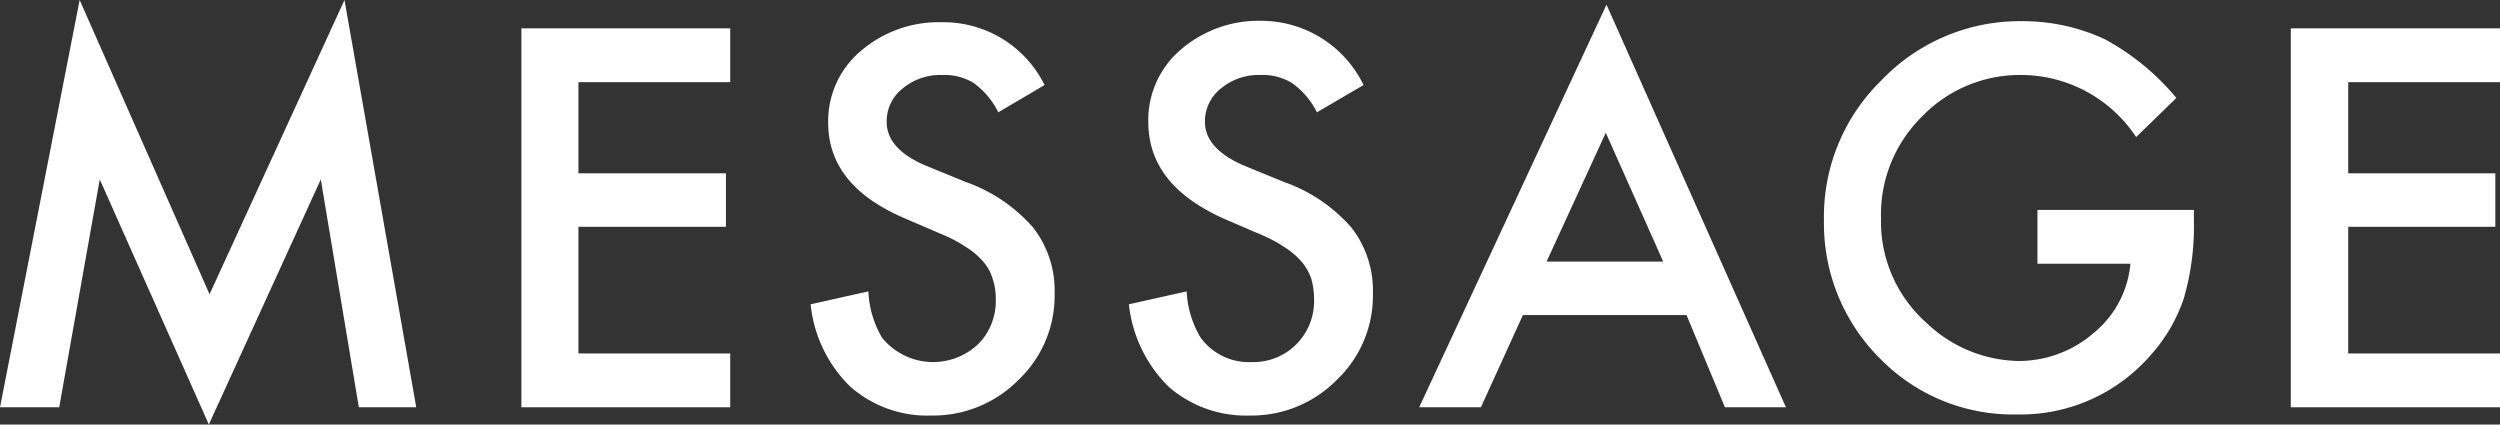 <svg xmlns="http://www.w3.org/2000/svg" viewBox="0 0 69.67 11.83"><rect x="0" y="0" width="69.67" height="11.83" fill="#333333" stroke="none"/><defs><style>.cls-1{fill:#fff;}</style></defs><title>n01</title><g id="レイヤー_2" data-name="レイヤー 2"><g id="レイヤー_1-2" data-name="レイヤー 1"><path class="cls-1" d="M0,11.35,2.22,0,5.84,8.2,9.6,0l2,11.35H10L8.94,5,5.82,11.83,2.78,5,1.65,11.35Z"/><path class="cls-1" d="M20.35,2.29H16.12V4.83h4.11V6.32H16.12V9.85h4.23v1.5H14.53V.79h5.82Z"/><path class="cls-1" d="M29.11,2.37l-1.29.76a2.21,2.21,0,0,0-.69-.82,1.57,1.57,0,0,0-.88-.22,1.63,1.63,0,0,0-1.1.38,1.16,1.16,0,0,0-.44.93c0,.51.38.93,1.15,1.24l1.05.43a4.46,4.46,0,0,1,1.88,1.27,2.85,2.85,0,0,1,.6,1.84,3.23,3.23,0,0,1-1,2.4,3.34,3.34,0,0,1-2.43,1,3.25,3.25,0,0,1-2.27-.81,3.74,3.74,0,0,1-1.1-2.29l1.61-.36a2.78,2.78,0,0,0,.38,1.29,1.83,1.83,0,0,0,2.68.18,1.7,1.7,0,0,0,.49-1.26,1.7,1.7,0,0,0-.09-.57,1.28,1.28,0,0,0-.26-.47,2.1,2.1,0,0,0-.47-.4,3.91,3.91,0,0,0-.68-.36l-1-.43c-1.45-.61-2.17-1.5-2.17-2.68a2.55,2.55,0,0,1,.91-2,3.32,3.32,0,0,1,2.26-.8A3.14,3.14,0,0,1,29.11,2.37Z"/><path class="cls-1" d="M38,2.37l-1.3.76A2.21,2.21,0,0,0,36,2.31a1.57,1.57,0,0,0-.88-.22,1.63,1.63,0,0,0-1.1.38,1.16,1.16,0,0,0-.44.93c0,.51.39.93,1.15,1.24l1.05.43a4.46,4.46,0,0,1,1.88,1.27,2.85,2.85,0,0,1,.6,1.84,3.23,3.23,0,0,1-1,2.4,3.33,3.33,0,0,1-2.43,1,3.27,3.27,0,0,1-2.27-.81,3.79,3.79,0,0,1-1.1-2.29l1.61-.36a2.76,2.76,0,0,0,.39,1.29,1.66,1.66,0,0,0,1.43.68,1.68,1.68,0,0,0,1.24-.5,1.7,1.7,0,0,0,.49-1.26,2,2,0,0,0-.08-.57,1.47,1.47,0,0,0-.27-.47,2.1,2.1,0,0,0-.47-.4,3.91,3.91,0,0,0-.68-.36l-1-.43C32.67,5.45,32,4.56,32,3.38a2.58,2.58,0,0,1,.91-2,3.32,3.32,0,0,1,2.26-.8A3.17,3.17,0,0,1,38,2.37Z"/><path class="cls-1" d="M47,8.78H42.44l-1.17,2.57H39.55L44.77.13l5,11.22H48.07Zm-.65-1.49L44.75,3.7,43.1,7.29Z"/><path class="cls-1" d="M56.78,5.85h4.36V6.2a7.19,7.19,0,0,1-.28,2.11,4.48,4.48,0,0,1-.92,1.58,4.8,4.8,0,0,1-3.74,1.66A5.18,5.18,0,0,1,52.4,10a5.31,5.31,0,0,1-1.57-3.86,5.3,5.3,0,0,1,1.6-3.9A5.33,5.33,0,0,1,56.34.59a5.42,5.42,0,0,1,2.31.5,6.73,6.73,0,0,1,2,1.64L59.53,3.82a3.85,3.85,0,0,0-3.16-1.73,3.79,3.79,0,0,0-2.81,1.16,3.83,3.83,0,0,0-1.14,2.84A3.77,3.77,0,0,0,53.69,9a3.8,3.8,0,0,0,2.56,1.06,3.2,3.2,0,0,0,2.12-.8,2.81,2.81,0,0,0,1-1.91H56.78Z"/><path class="cls-1" d="M69.67,2.29H65.44V4.83h4.1V6.32h-4.1V9.85h4.23v1.5H63.84V.79h5.83Z"/></g></g></svg>